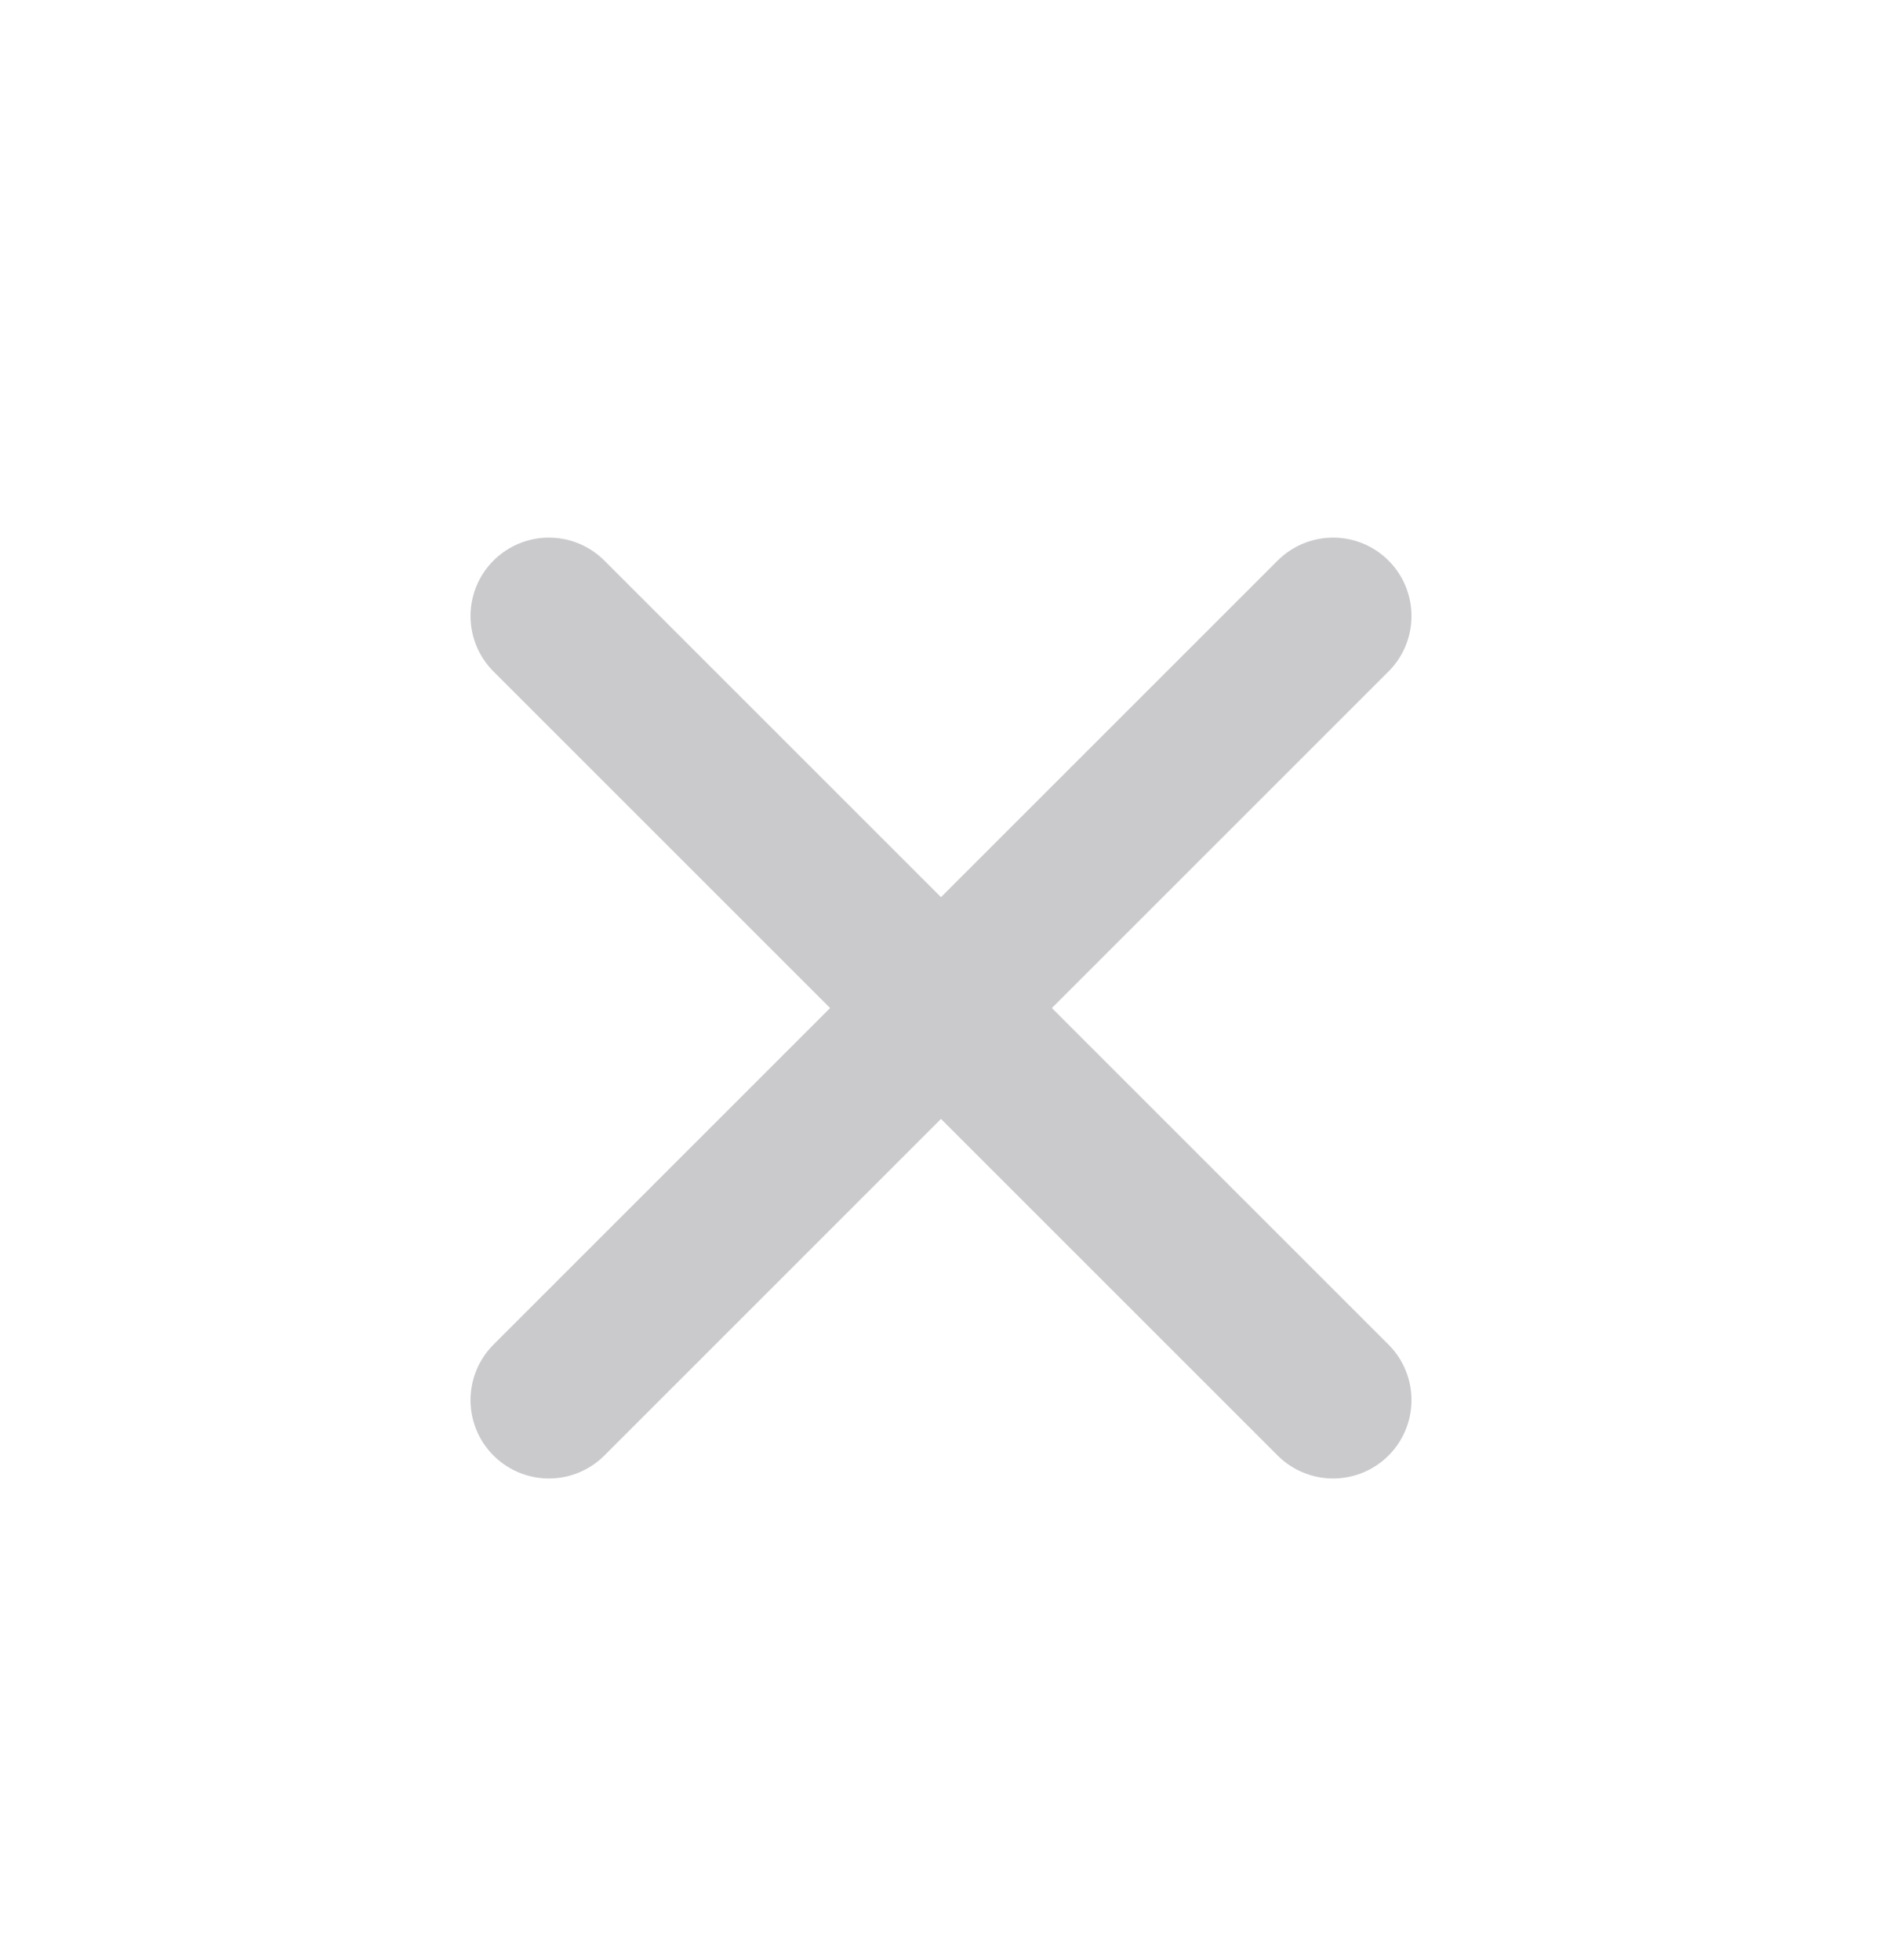 <svg width="24" height="25" viewBox="0 0 24 25" fill="none" xmlns="http://www.w3.org/2000/svg">
<g id="majesticons:close-line">
<path id="Vector" d="M12 12.857L7 7.857M12 12.857L17 17.857M12 12.857L17 7.857M12 12.857L7 17.857" stroke="#CACACD" stroke-width="2" stroke-linecap="round" stroke-linejoin="round"/>
</g>
</svg>
